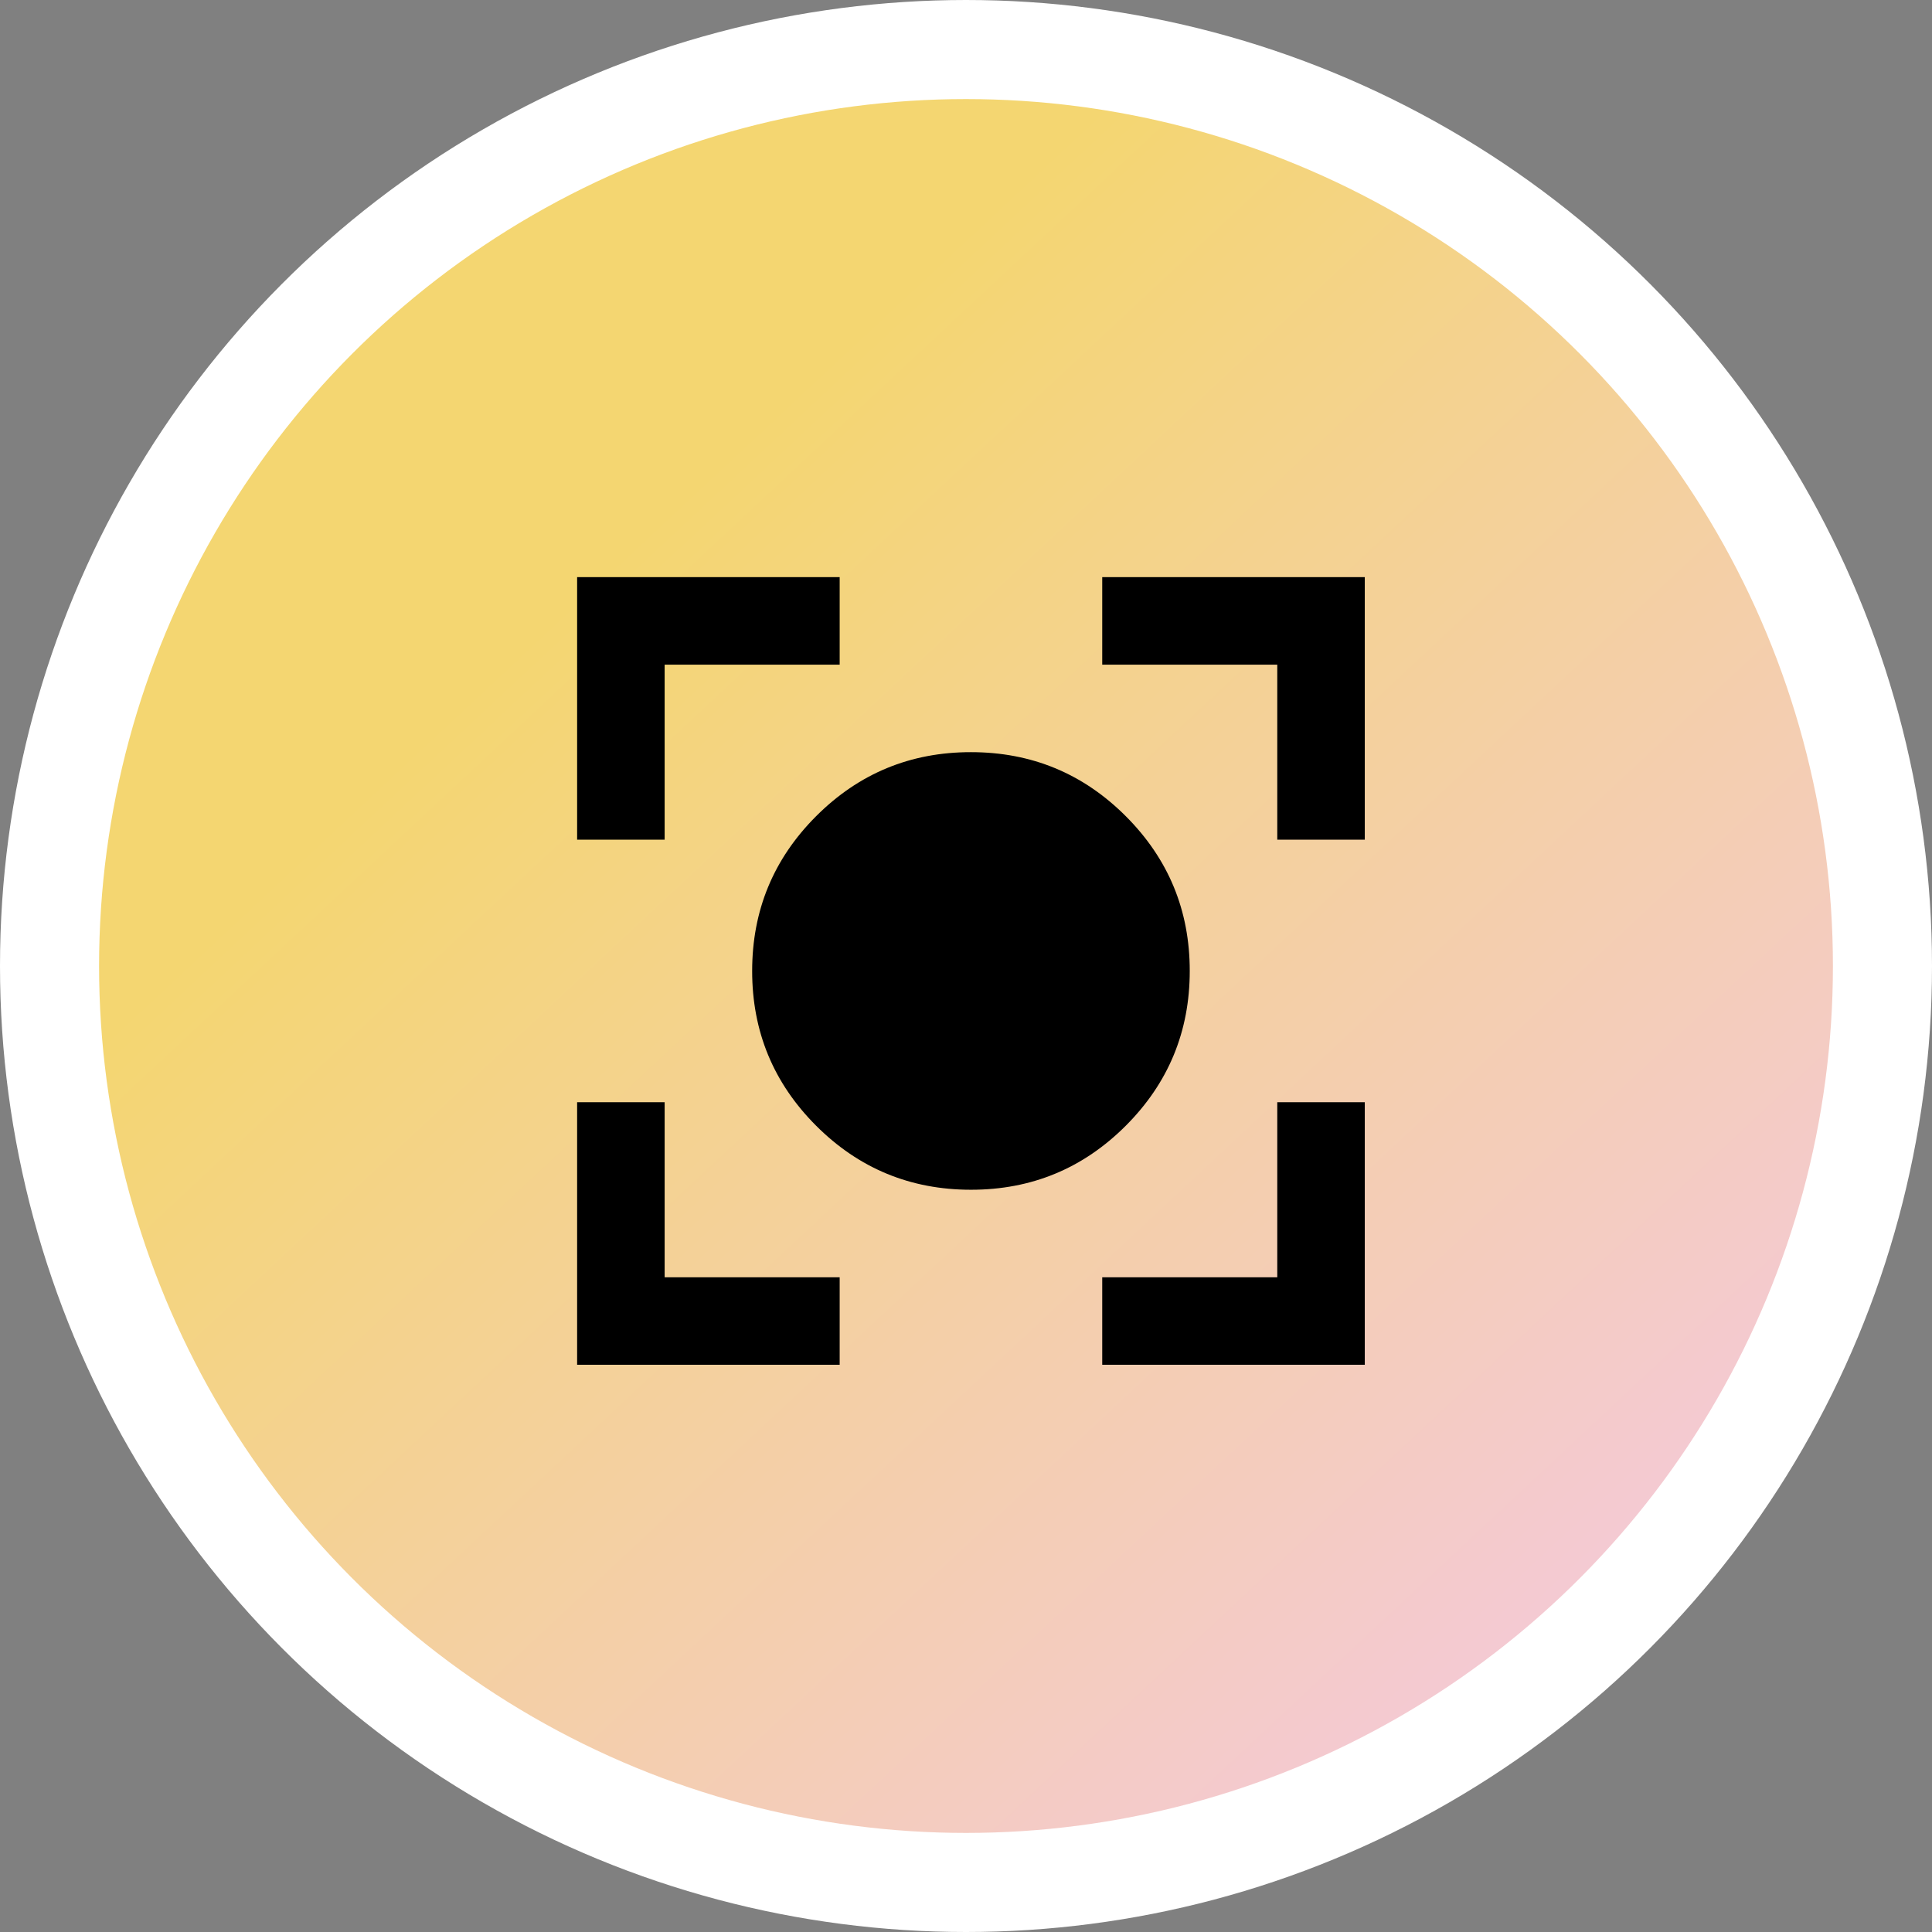 <svg width="195" height="195" viewBox="0 0 195 195" fill="none" xmlns="http://www.w3.org/2000/svg">
<rect x="0" y="0" width="195" height="195" fill="#808080" stroke="none"/>
<circle cx="97.5" cy="97.5" r="92.5" fill="url(#paint0_linear_669_3124)" stroke="white" stroke-width="10"/>
<path d="M98 120.083C91.89 120.083 86.682 117.929 82.374 113.622C78.066 109.314 75.914 104.107 75.917 98C75.917 91.89 78.07 86.682 82.378 82.374C86.686 78.066 91.893 75.914 98 75.917C104.11 75.917 109.318 78.07 113.626 82.378C117.934 86.686 120.086 91.893 120.083 98C120.083 104.11 117.929 109.318 113.622 113.626C109.314 117.934 104.107 120.086 98 120.083ZM58.25 137.75V111.25H67.083V128.917H84.75V137.75H58.25ZM111.25 137.75V128.917H128.917V111.25H137.75V137.75H111.25ZM58.25 84.75V58.25H84.75V67.083H67.083V84.75H58.25ZM128.917 84.75V67.083H111.25V58.25H137.75V84.75H128.917Z" fill="black"/>
<defs>
<linearGradient id="paint0_linear_669_3124" x1="60" y1="58" x2="161.392" y2="166.563" gradientUnits="userSpaceOnUse">
<stop offset="0.002" stop-color="#F4D671"/>
<stop offset="1" stop-color="#F4C9D7"/>
</linearGradient>
</defs>
</svg>
